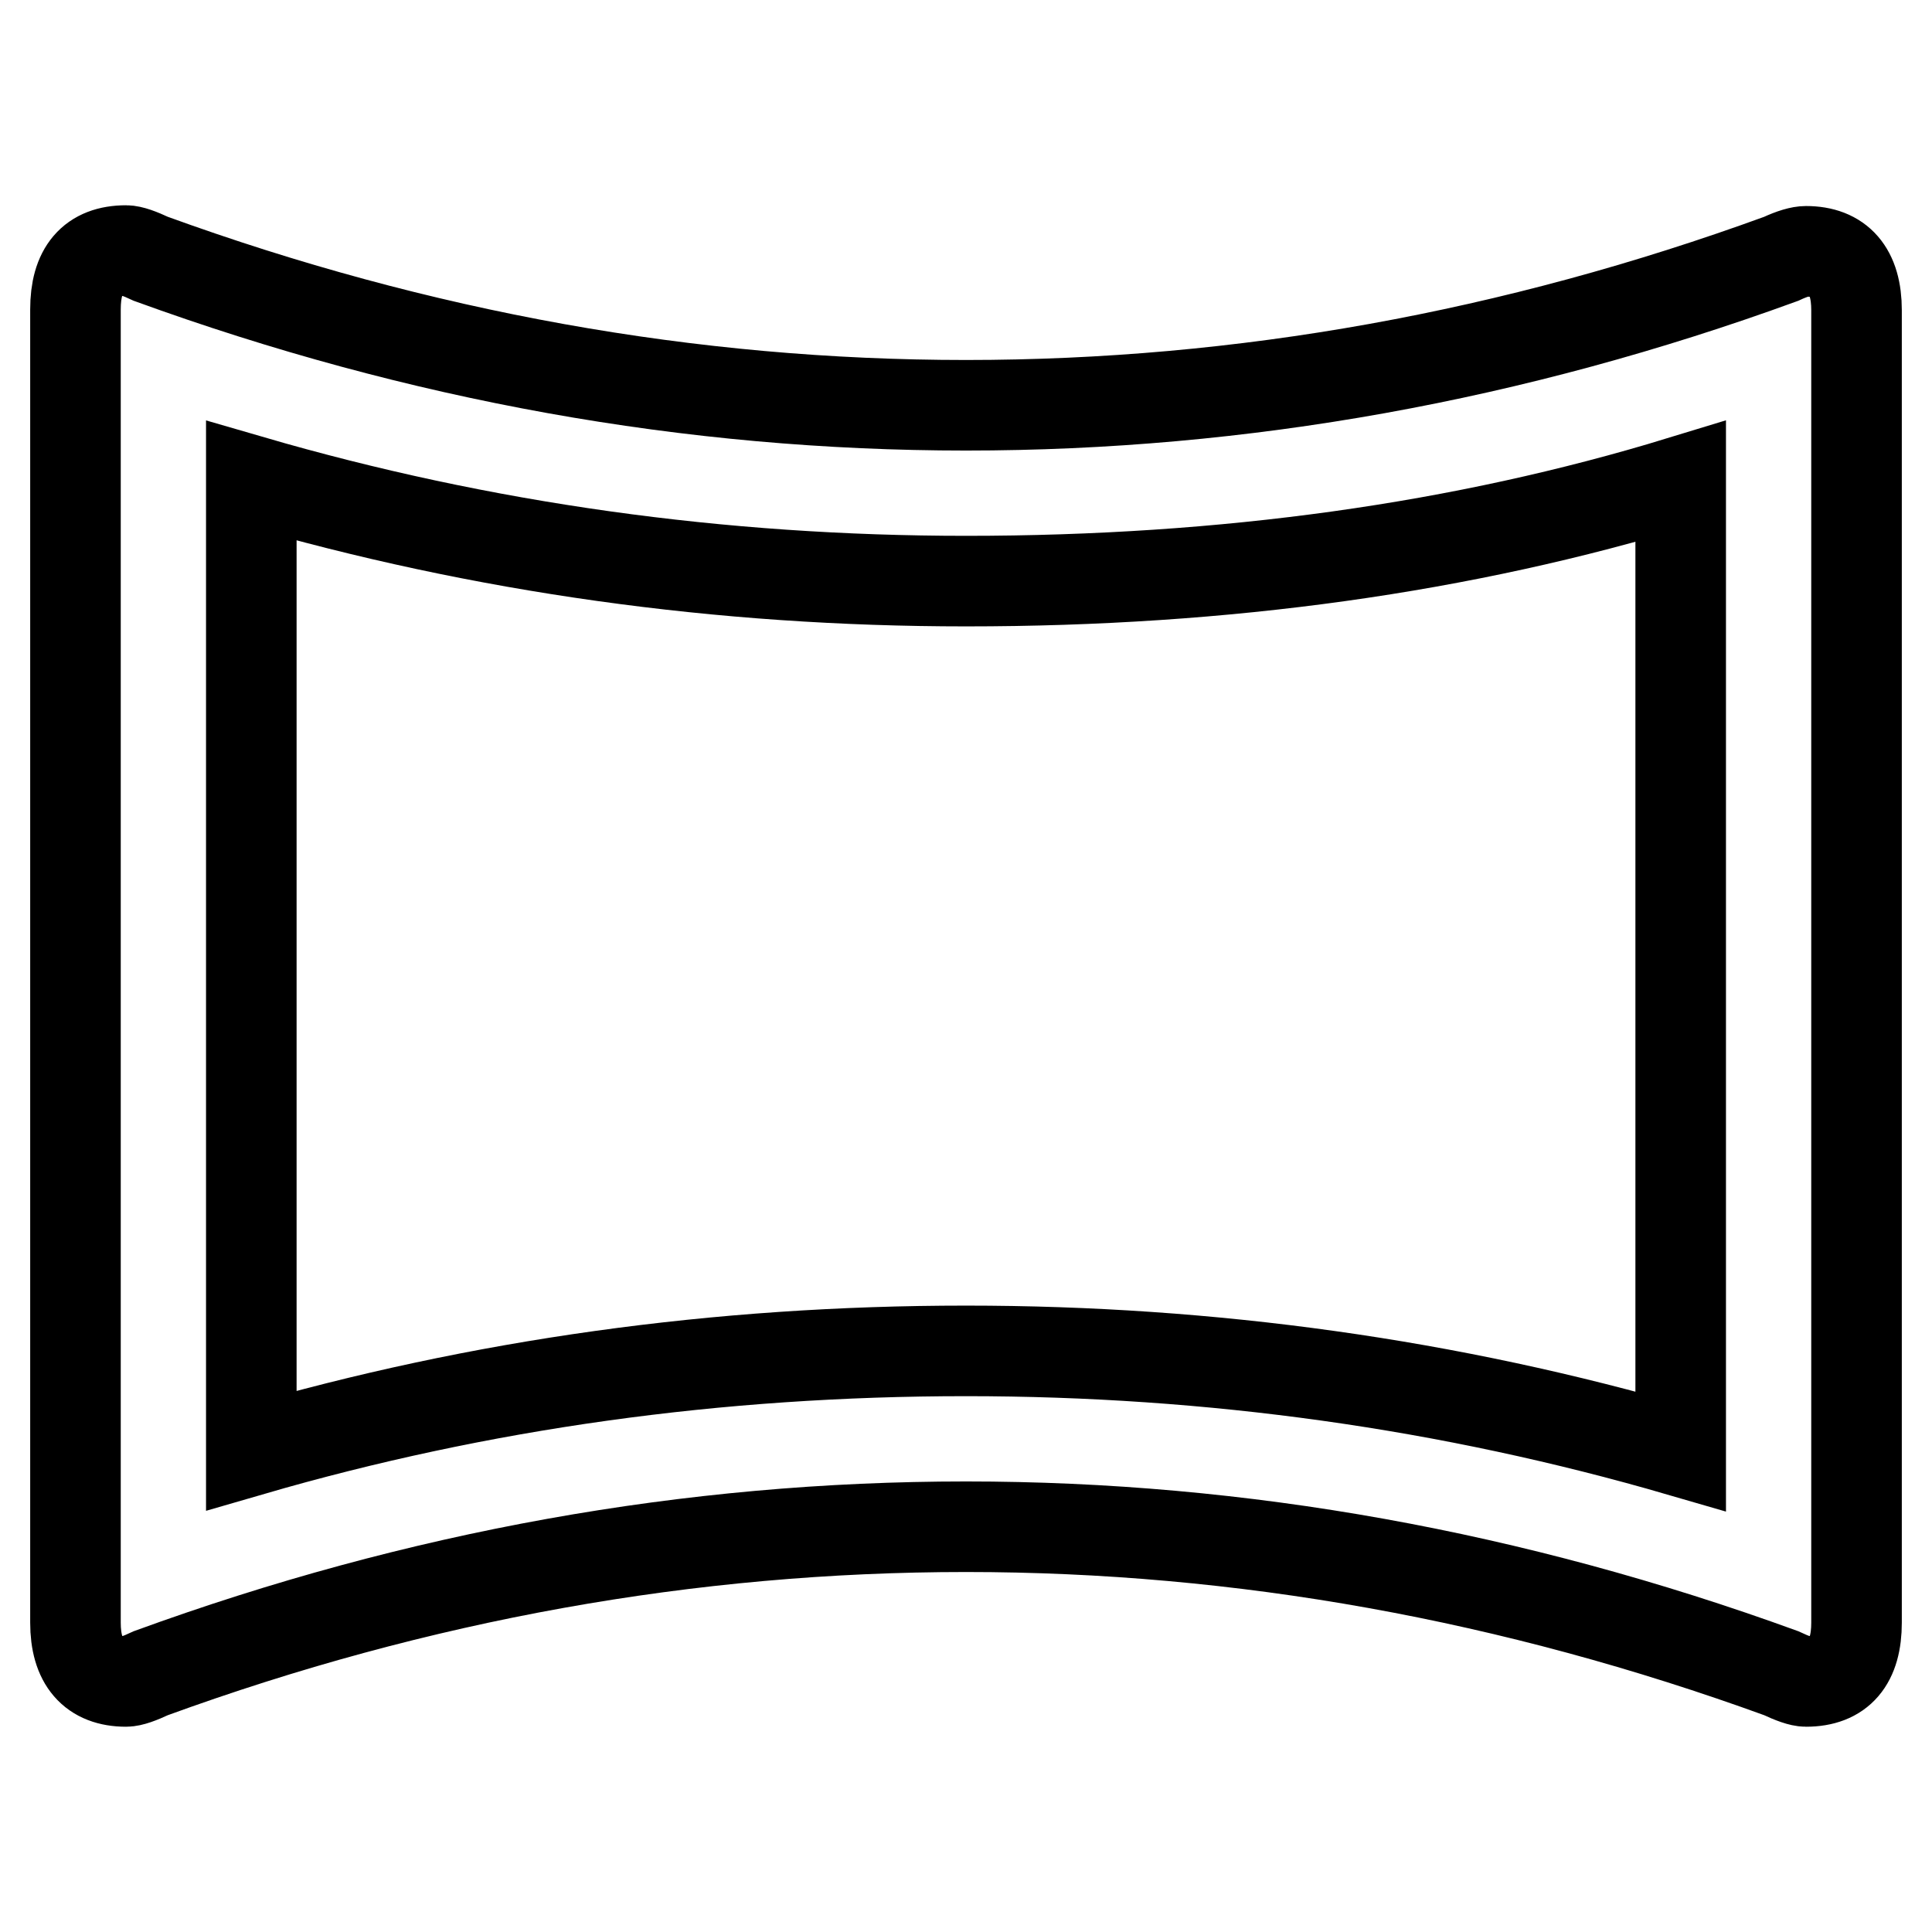 <?xml version="1.0" encoding="utf-8"?>
<!-- Svg Vector Icons : http://www.onlinewebfonts.com/icon -->
<!DOCTYPE svg PUBLIC "-//W3C//DTD SVG 1.1//EN" "http://www.w3.org/Graphics/SVG/1.1/DTD/svg11.dtd">
<svg version="1.1" xmlns="http://www.w3.org/2000/svg" xmlns:xlink="http://www.w3.org/1999/xlink" x="0px" y="0px" viewBox="0 0 256 256" enable-background="new 0 0 256 256" xml:space="preserve">
<g> <path stroke-width="12" fill-opacity="0" stroke="#000000"  d="M239.3,33.3c4.4,0,6.7,2.6,6.7,7.8V215c0,5.2-2.2,7.8-6.7,7.8c-0.7,0-1.8-0.4-3.3-1.1 c-35.5-12.9-71.5-19.4-108-19.4c-36.6,0-72.6,6.5-108,19.4c-1.5,0.7-2.6,1.1-3.3,1.1c-4.4,0-6.7-2.6-6.7-7.8V41 c0-5.2,2.2-7.8,6.7-7.8c0.7,0,1.8,0.4,3.3,1.1c35.5,12.9,71.5,19.4,108,19.4c36.6,0,72.6-6.5,108-19.4 C237.5,33.6,238.6,33.3,239.3,33.3z M222.7,63.8C193.9,72.6,162.4,77,128,77c-32.5,0-64.1-4.4-94.7-13.3v128.5 C63.6,183.4,95.1,179,128,179c32.5,0,64.1,4.4,94.7,13.3V63.8z"/></g>
</svg>